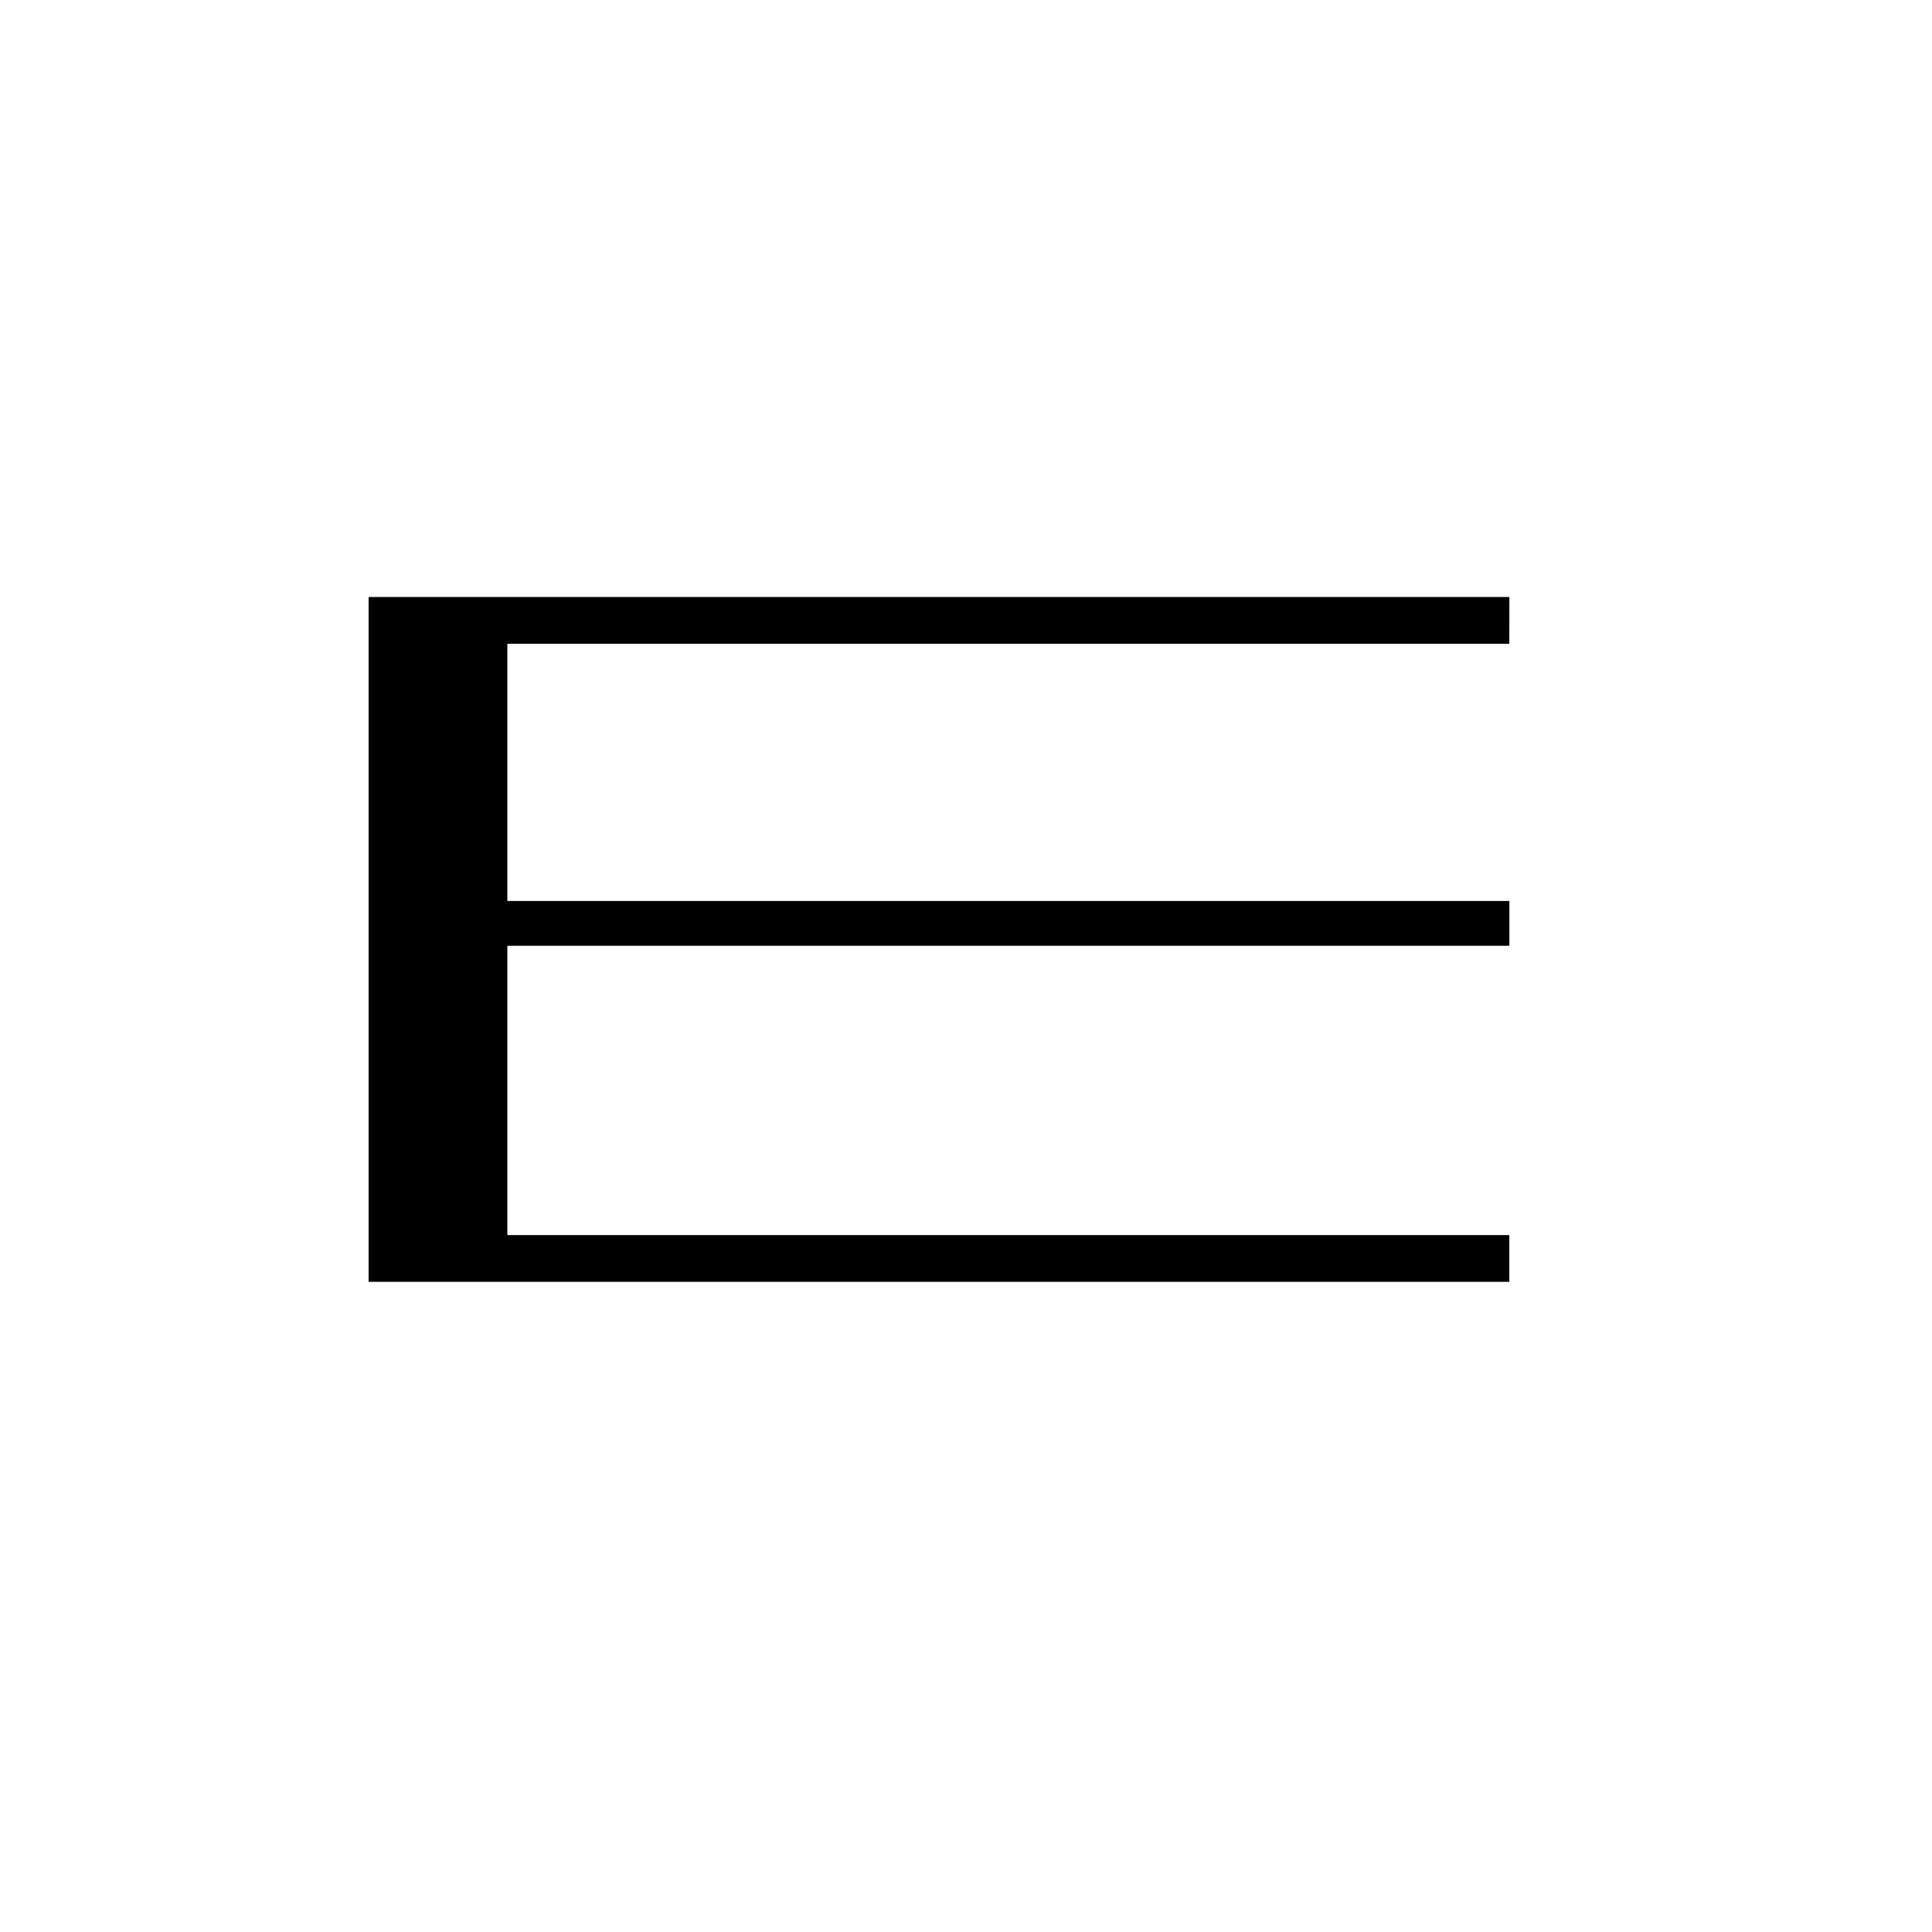 <?xml version="1.0" encoding="utf-8"?>
<svg width="256px" height="256px" viewBox="0 0 256 256" version="1.1" xmlns="http://www.w3.org/2000/svg">
  <style>
        rect {
            fill: #590099;
        }
        path {
            fill: #FFFFFF;
        }
        @media (prefers-color-scheme: dark) {
            rect {
                fill: #fff;
            }
            path {
                fill: #590099;
            }
        }
    </style>
  <title>FileRun icon 256x256</title>
  <polygon points="48.842 79.11 200 79.11 199.992 85.307 67.227 85.307 67.227 119.382 200 119.382 200 125.317 67.227 125.317 67.227 163.653 199.992 163.653 199.992 169.846 48.842 169.846" style=""/>
</svg>